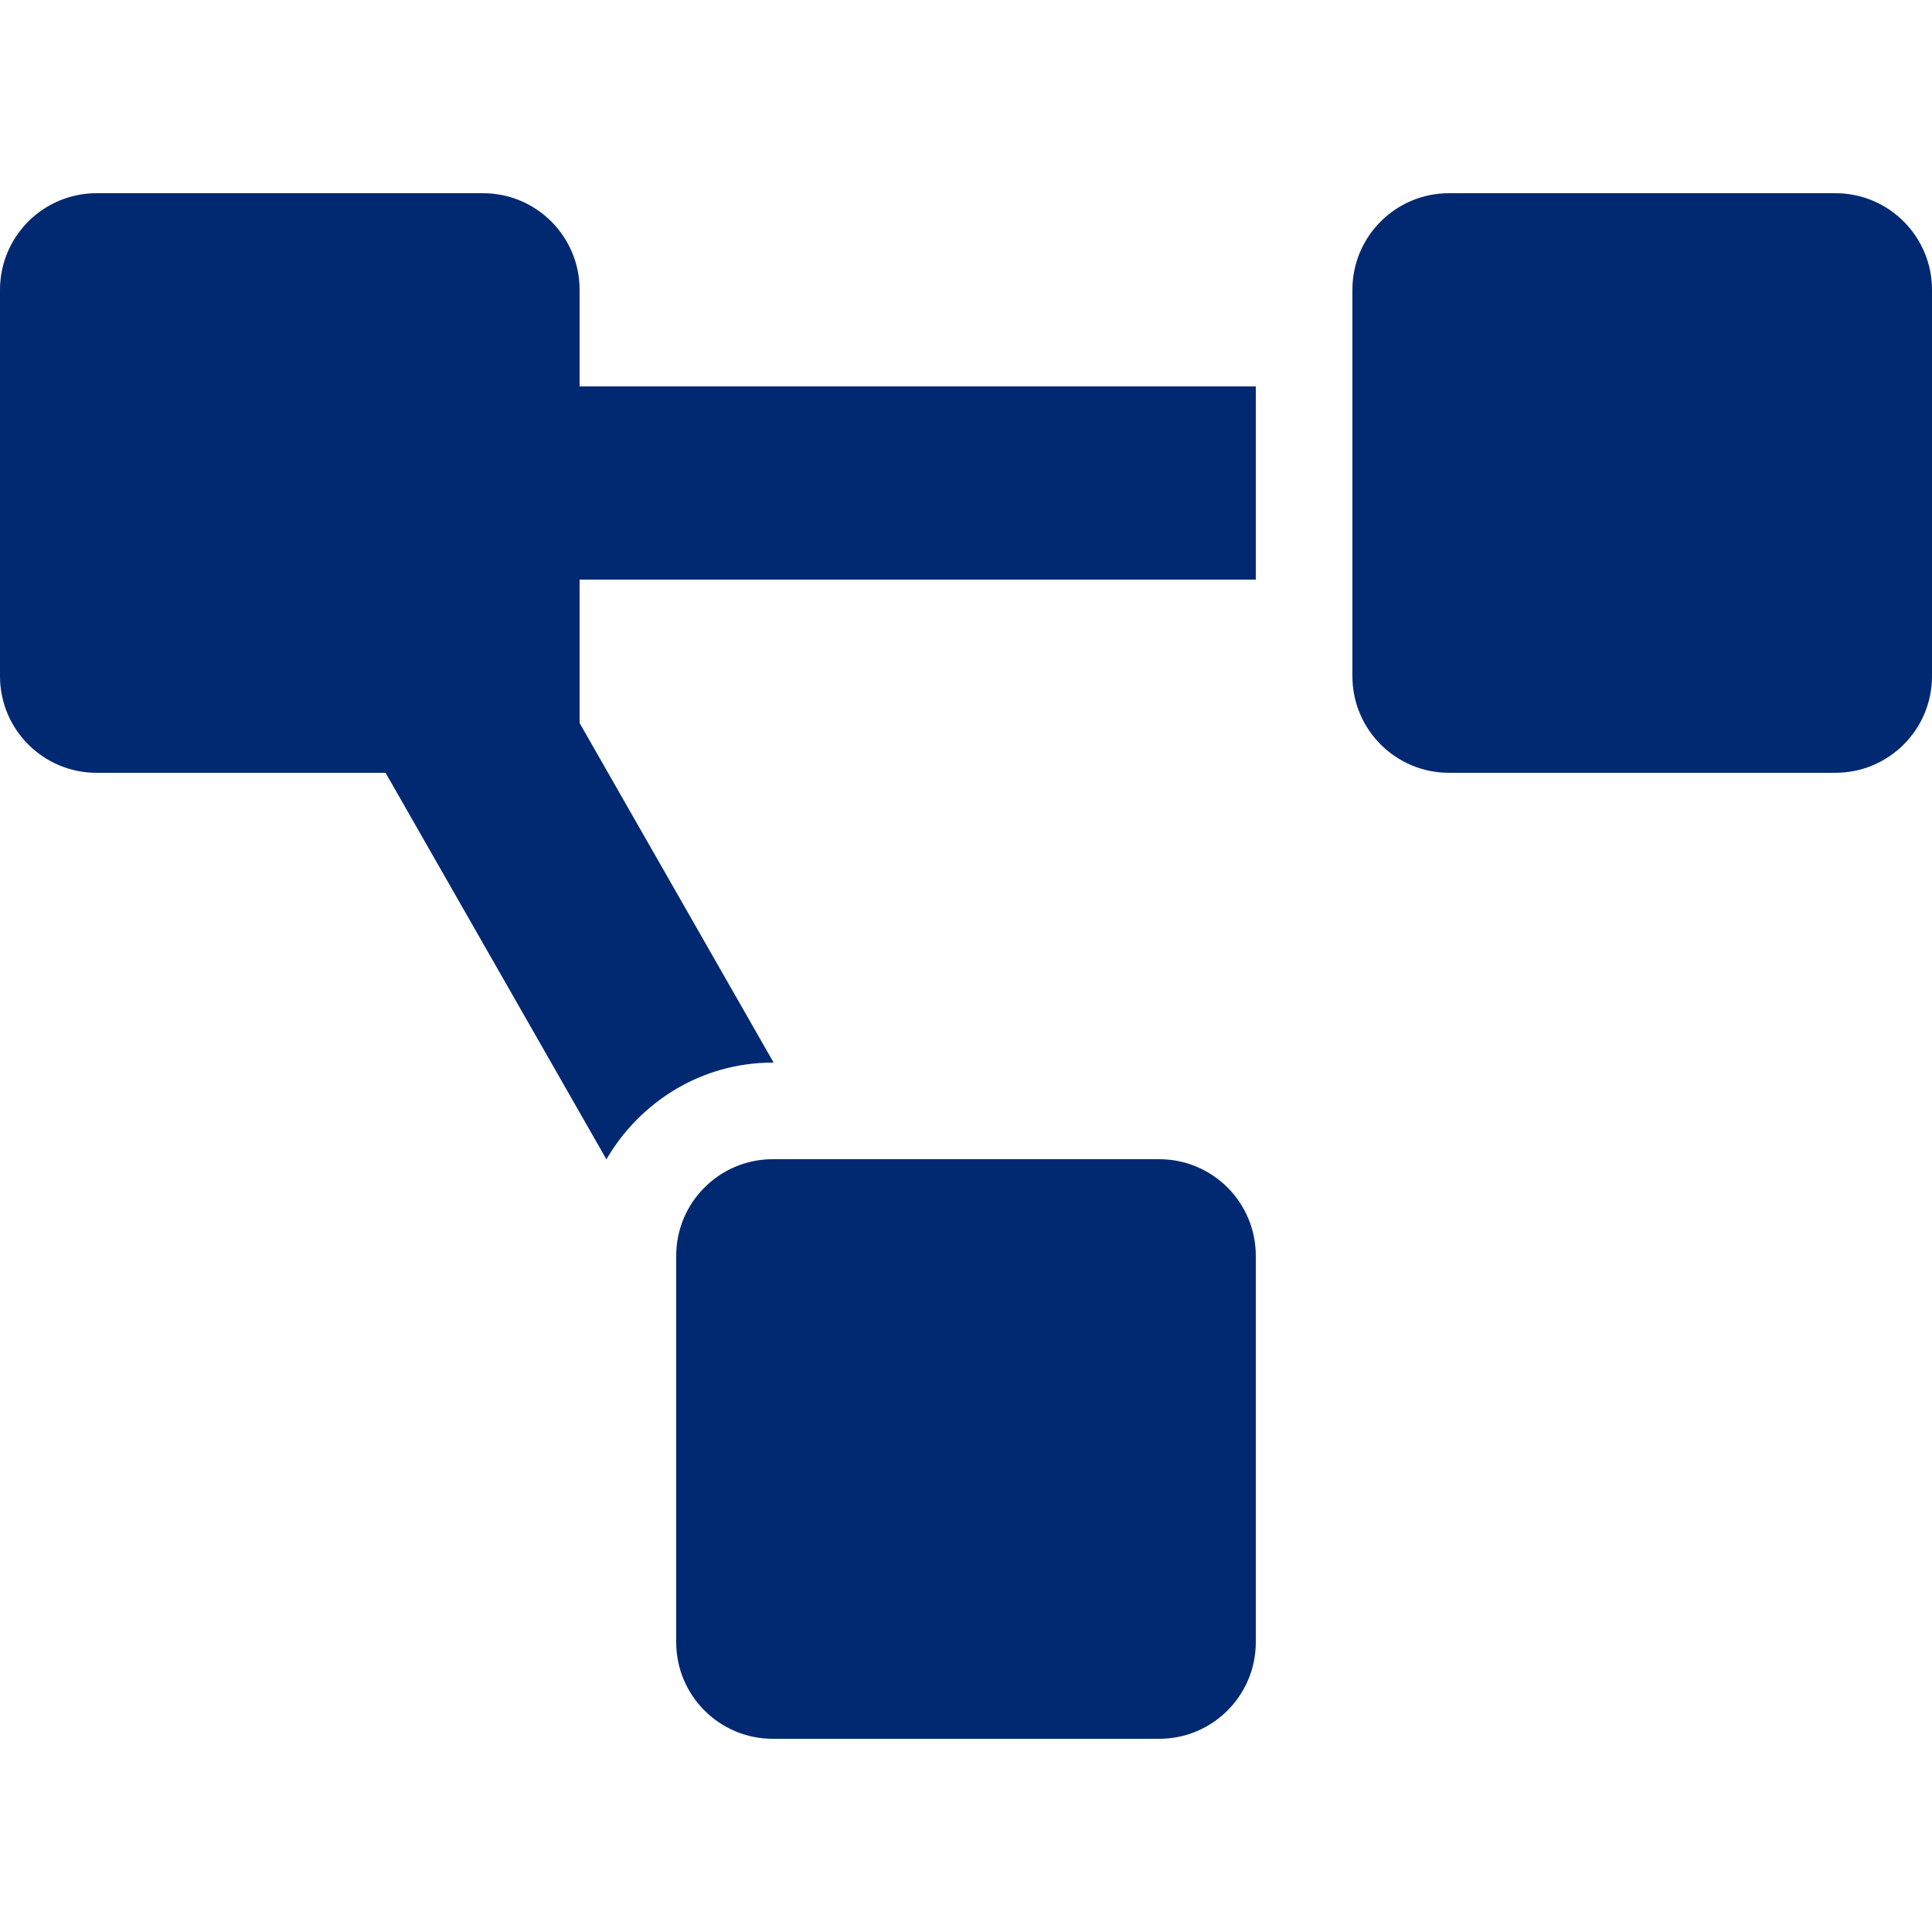 <svg width="50" height="50" viewBox="0 0 90 90" fill="none" xmlns="http://www.w3.org/2000/svg">
<path d="M54 54H36C33.515 54 31.5 56.015 31.5 58.5V76.5C31.5 78.985 33.515 81 36 81H54C56.485 81 58.5 78.985 58.5 76.5V58.5C58.5 56.015 56.485 54 54 54ZM27 13.5C27 11.015 24.985 9 22.5 9H4.5C2.015 9 0 11.015 0 13.5V31.5C0 33.985 2.015 36 4.5 36H17.961L28.249 54.006C29.81 51.325 32.681 49.5 36 49.5H36.039L27 33.681V27H58.5V18H27V13.5ZM85.5 9H67.5C65.015 9 63 11.015 63 13.5V31.5C63 33.985 65.015 36 67.5 36H85.5C87.985 36 90 33.985 90 31.5V13.5C90 11.015 87.985 9 85.5 9Z" fill="#002972"/>
</svg>
